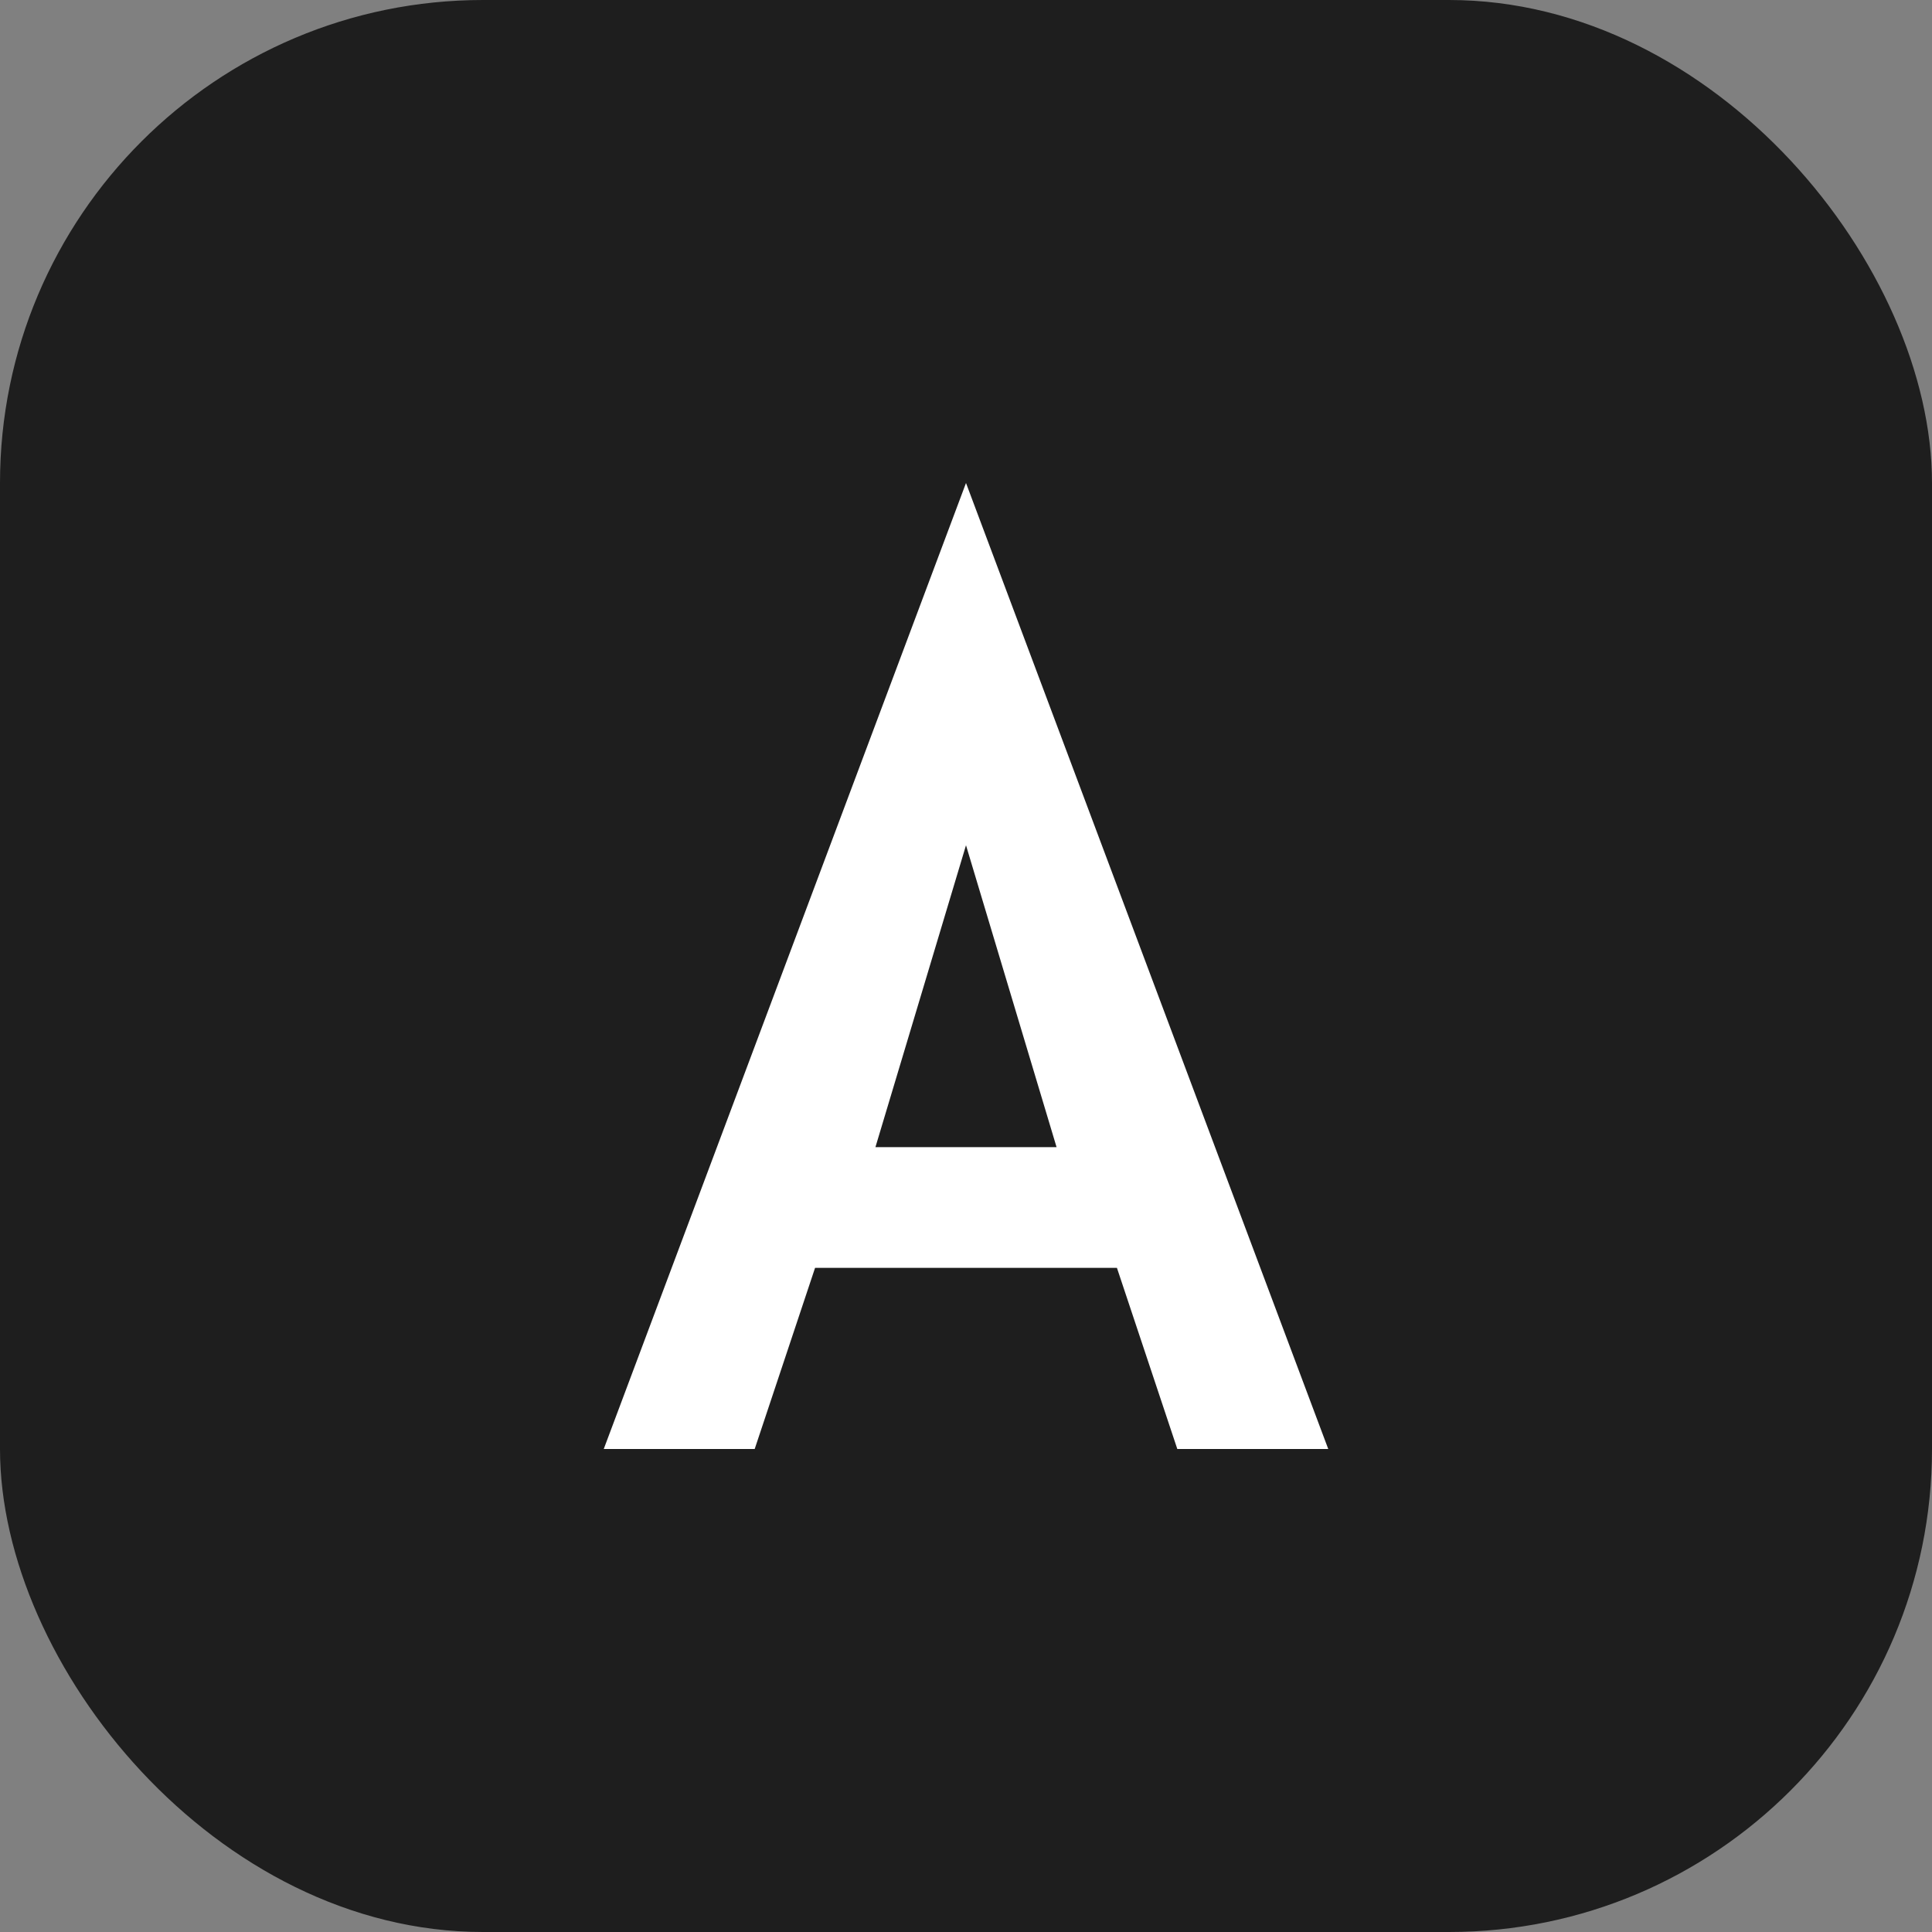 <svg width="32" height="32" viewBox="0 0 32 32" fill="none" xmlns="http://www.w3.org/2000/svg">
<rect x="0" y="0" width="32" height="32" fill="#808080" stroke="none"/>
<rect width="32" height="32" rx="8" fill="#1E1E1E"/>
<path d="M16 8L22 24H19.5L18.5 21H13.5L12.5 24H10L16 8ZM17.5 19L16 14L14.5 19H17.5Z" fill="white"/>
</svg>
